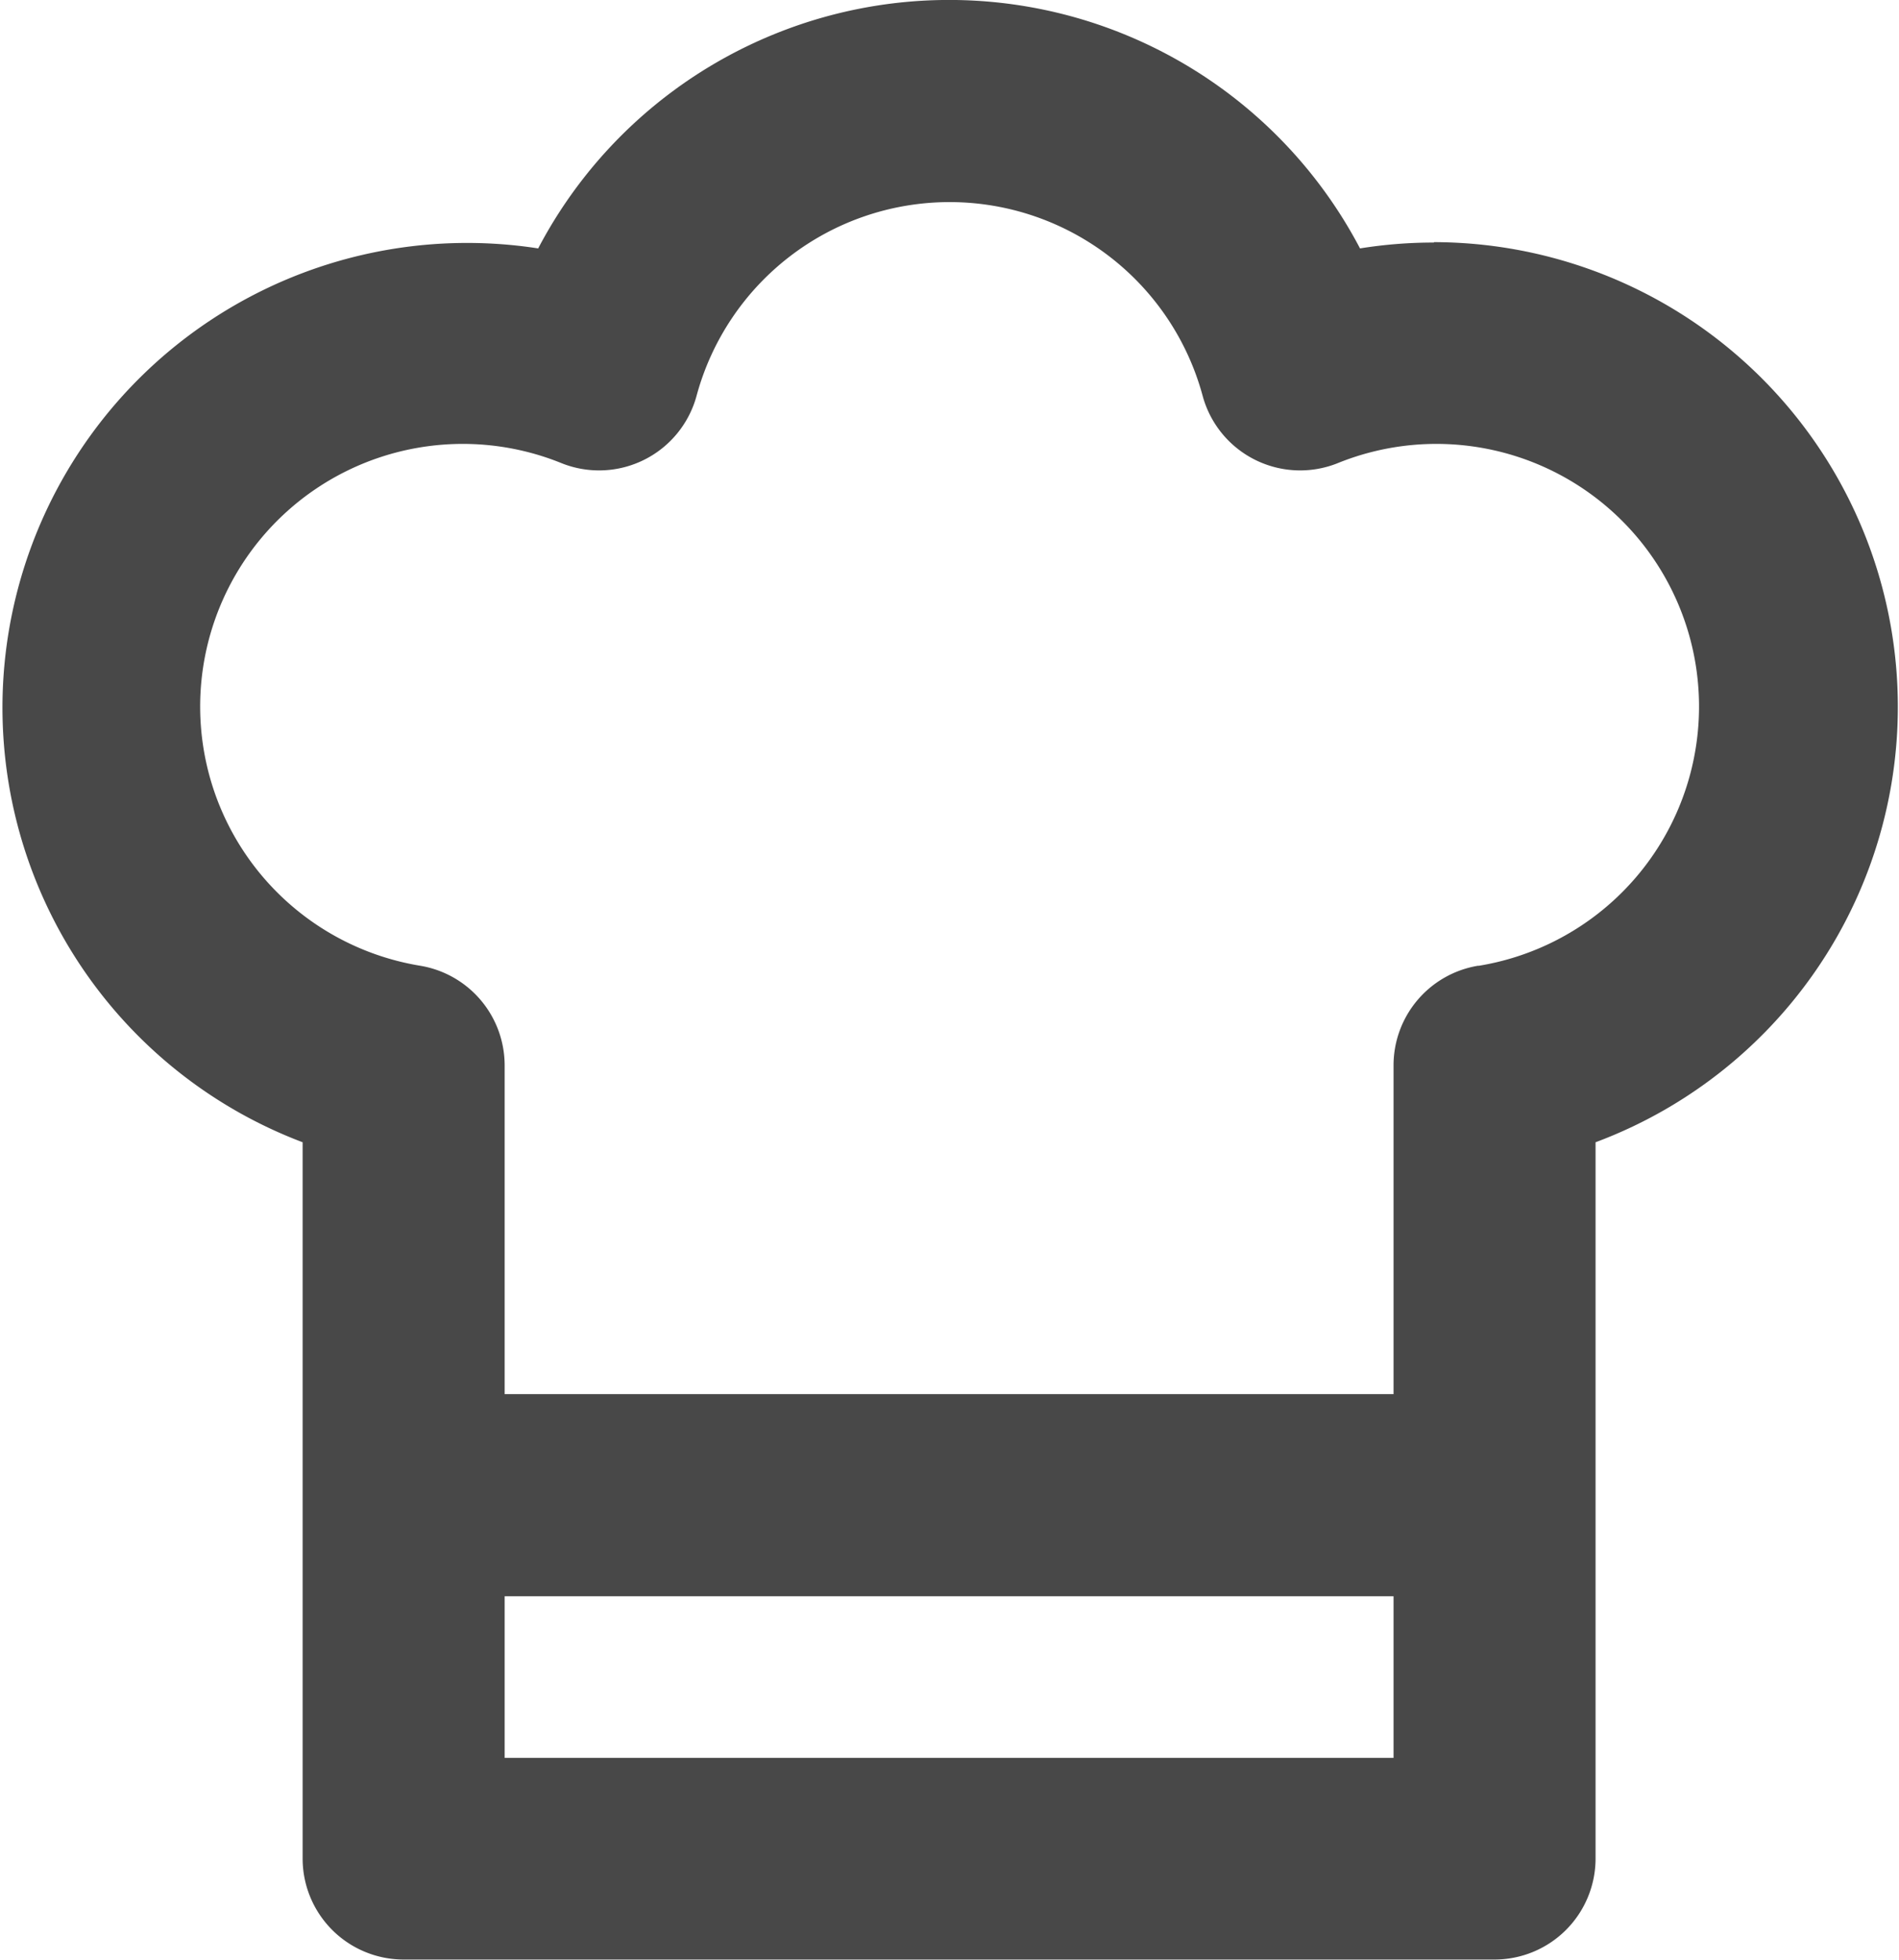 <svg xmlns="http://www.w3.org/2000/svg" width="18.8" height="19.401" viewBox="0 0 18.8 19.401">
  <g id="today_recipe_icon" transform="translate(-943.127 -957.159)">
    <path id="パス_336" data-name="パス 336" d="M285.3,491.094a4.584,4.584,0,0,0-.732.058,4.594,4.594,0,0,0-8.136,0A4.6,4.6,0,0,0,274.1,500v7.09a1,1,0,0,0,1,1h10.8a1,1,0,0,0,1-1V500a4.6,4.6,0,0,0-1.6-8.91Zm-9.2,15v-1.6h8.8v1.6Zm9.634-7.841a1,1,0,0,0-.834.986v3.254h-8.8v-3.254a1,1,0,0,0-.834-.986,2.6,2.6,0,1,1,1.4-4.974,1,1,0,0,0,1.334-.668,2.595,2.595,0,0,1,5.01,0,1,1,0,0,0,1.334.668,2.6,2.6,0,1,1,1.4,4.974Z" transform="translate(672.023 468.466)" fill="#484848"/>
  </g>
</svg>
